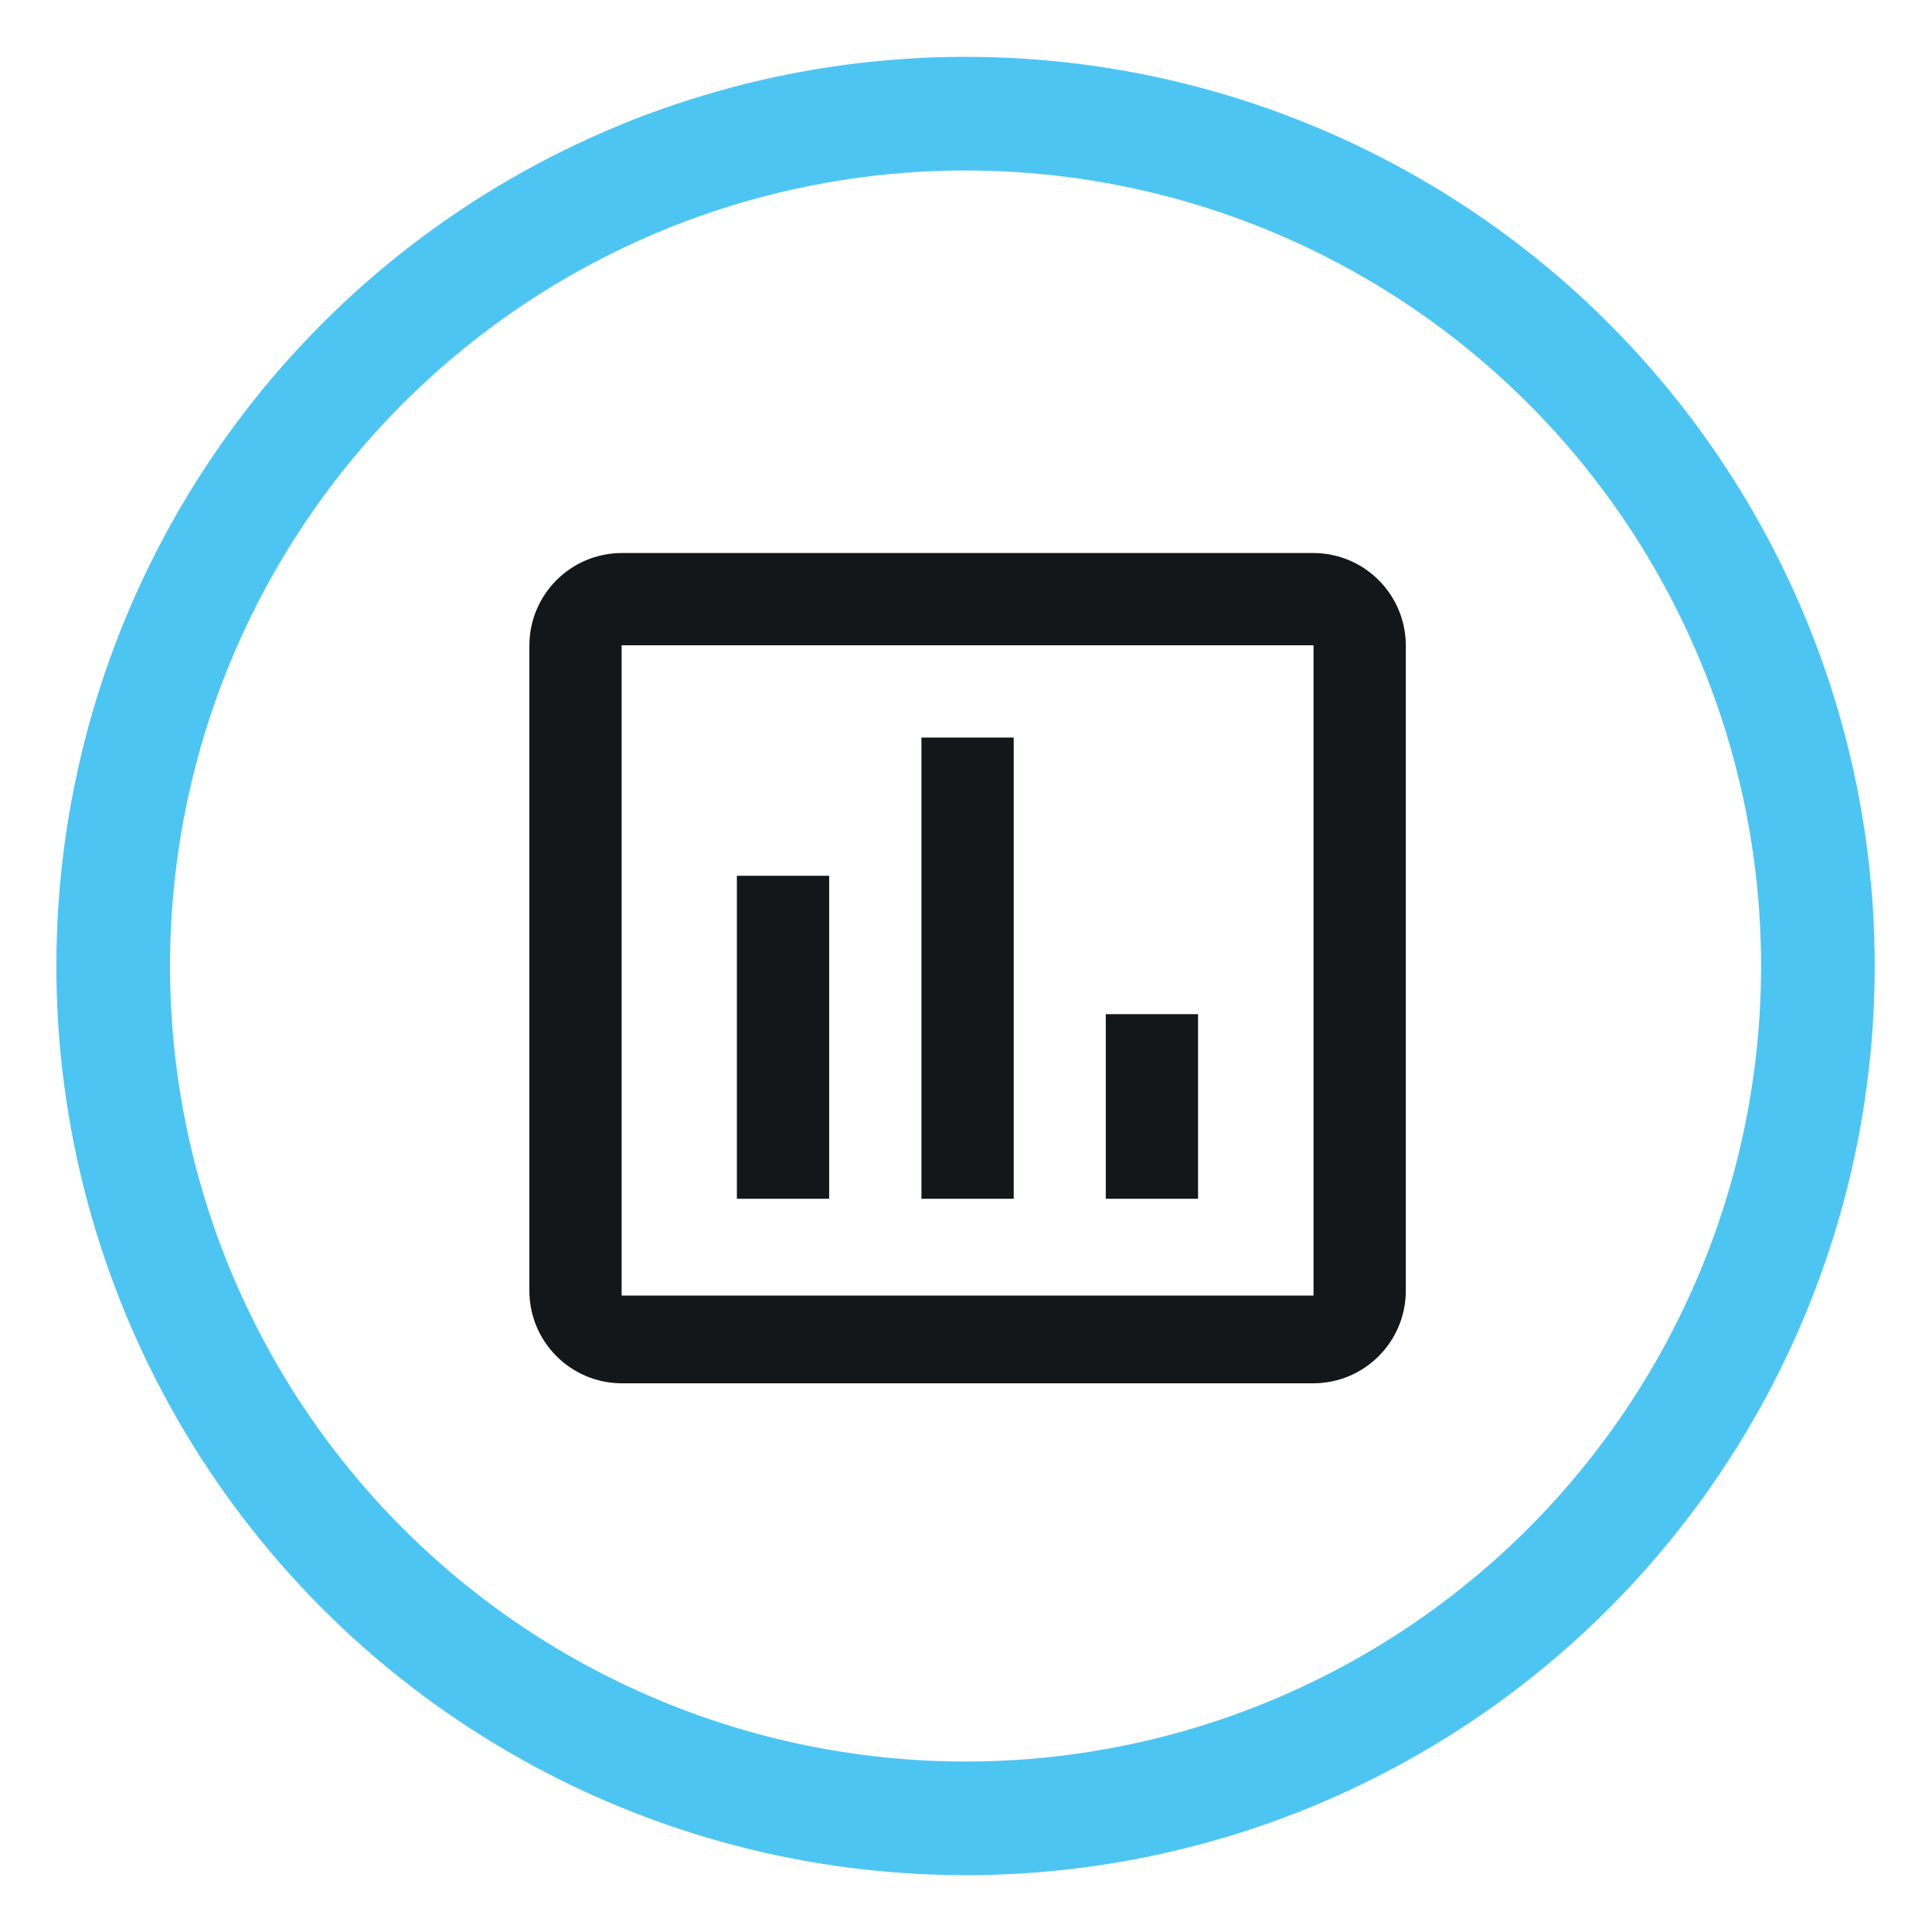 <?xml version="1.0" encoding="utf-8"?>
<!-- Generator: Adobe Illustrator 27.1.1, SVG Export Plug-In . SVG Version: 6.00 Build 0)  -->
<svg version="1.1" id="Layer_1" xmlns="http://www.w3.org/2000/svg" xmlns:xlink="http://www.w3.org/1999/xlink" x="0px" y="0px"
	 viewBox="0 0 85 85" style="enable-background:new 0 0 85 85;" xml:space="preserve">
<style type="text/css">
	.st0{fill:none;stroke:#4DC5F2;stroke-width:5;stroke-miterlimit:10;}
	.st1{fill:#14171A;}
</style>
<g id="Group_2346" transform="translate(1.5 1.5)">
	<g id="Group_2347" transform="translate(1 1)">
		<circle id="Ellipse_127" class="st0" cx="39.98" cy="40" r="37.5"/>
		<path id="Path_7311" class="st1" d="M33.98,50.24h-4.06V36.03h4.06V50.24z M42.1,50.24h-4.06V29.95h4.06L42.1,50.24z M50.21,50.24
			h-4.06v-8.12h4.06L50.21,50.24z M55.29,54.5H24.85V25.89h30.44L55.29,54.5z M55.29,21.83H24.85c-2.24,0.01-4.05,1.82-4.06,4.06
			V54.3c0.01,2.24,1.82,4.05,4.06,4.06h30.44c2.24-0.01,4.05-1.82,4.06-4.06V25.89C59.34,23.65,57.53,21.84,55.29,21.83"/>
	</g>
</g>
</svg>
